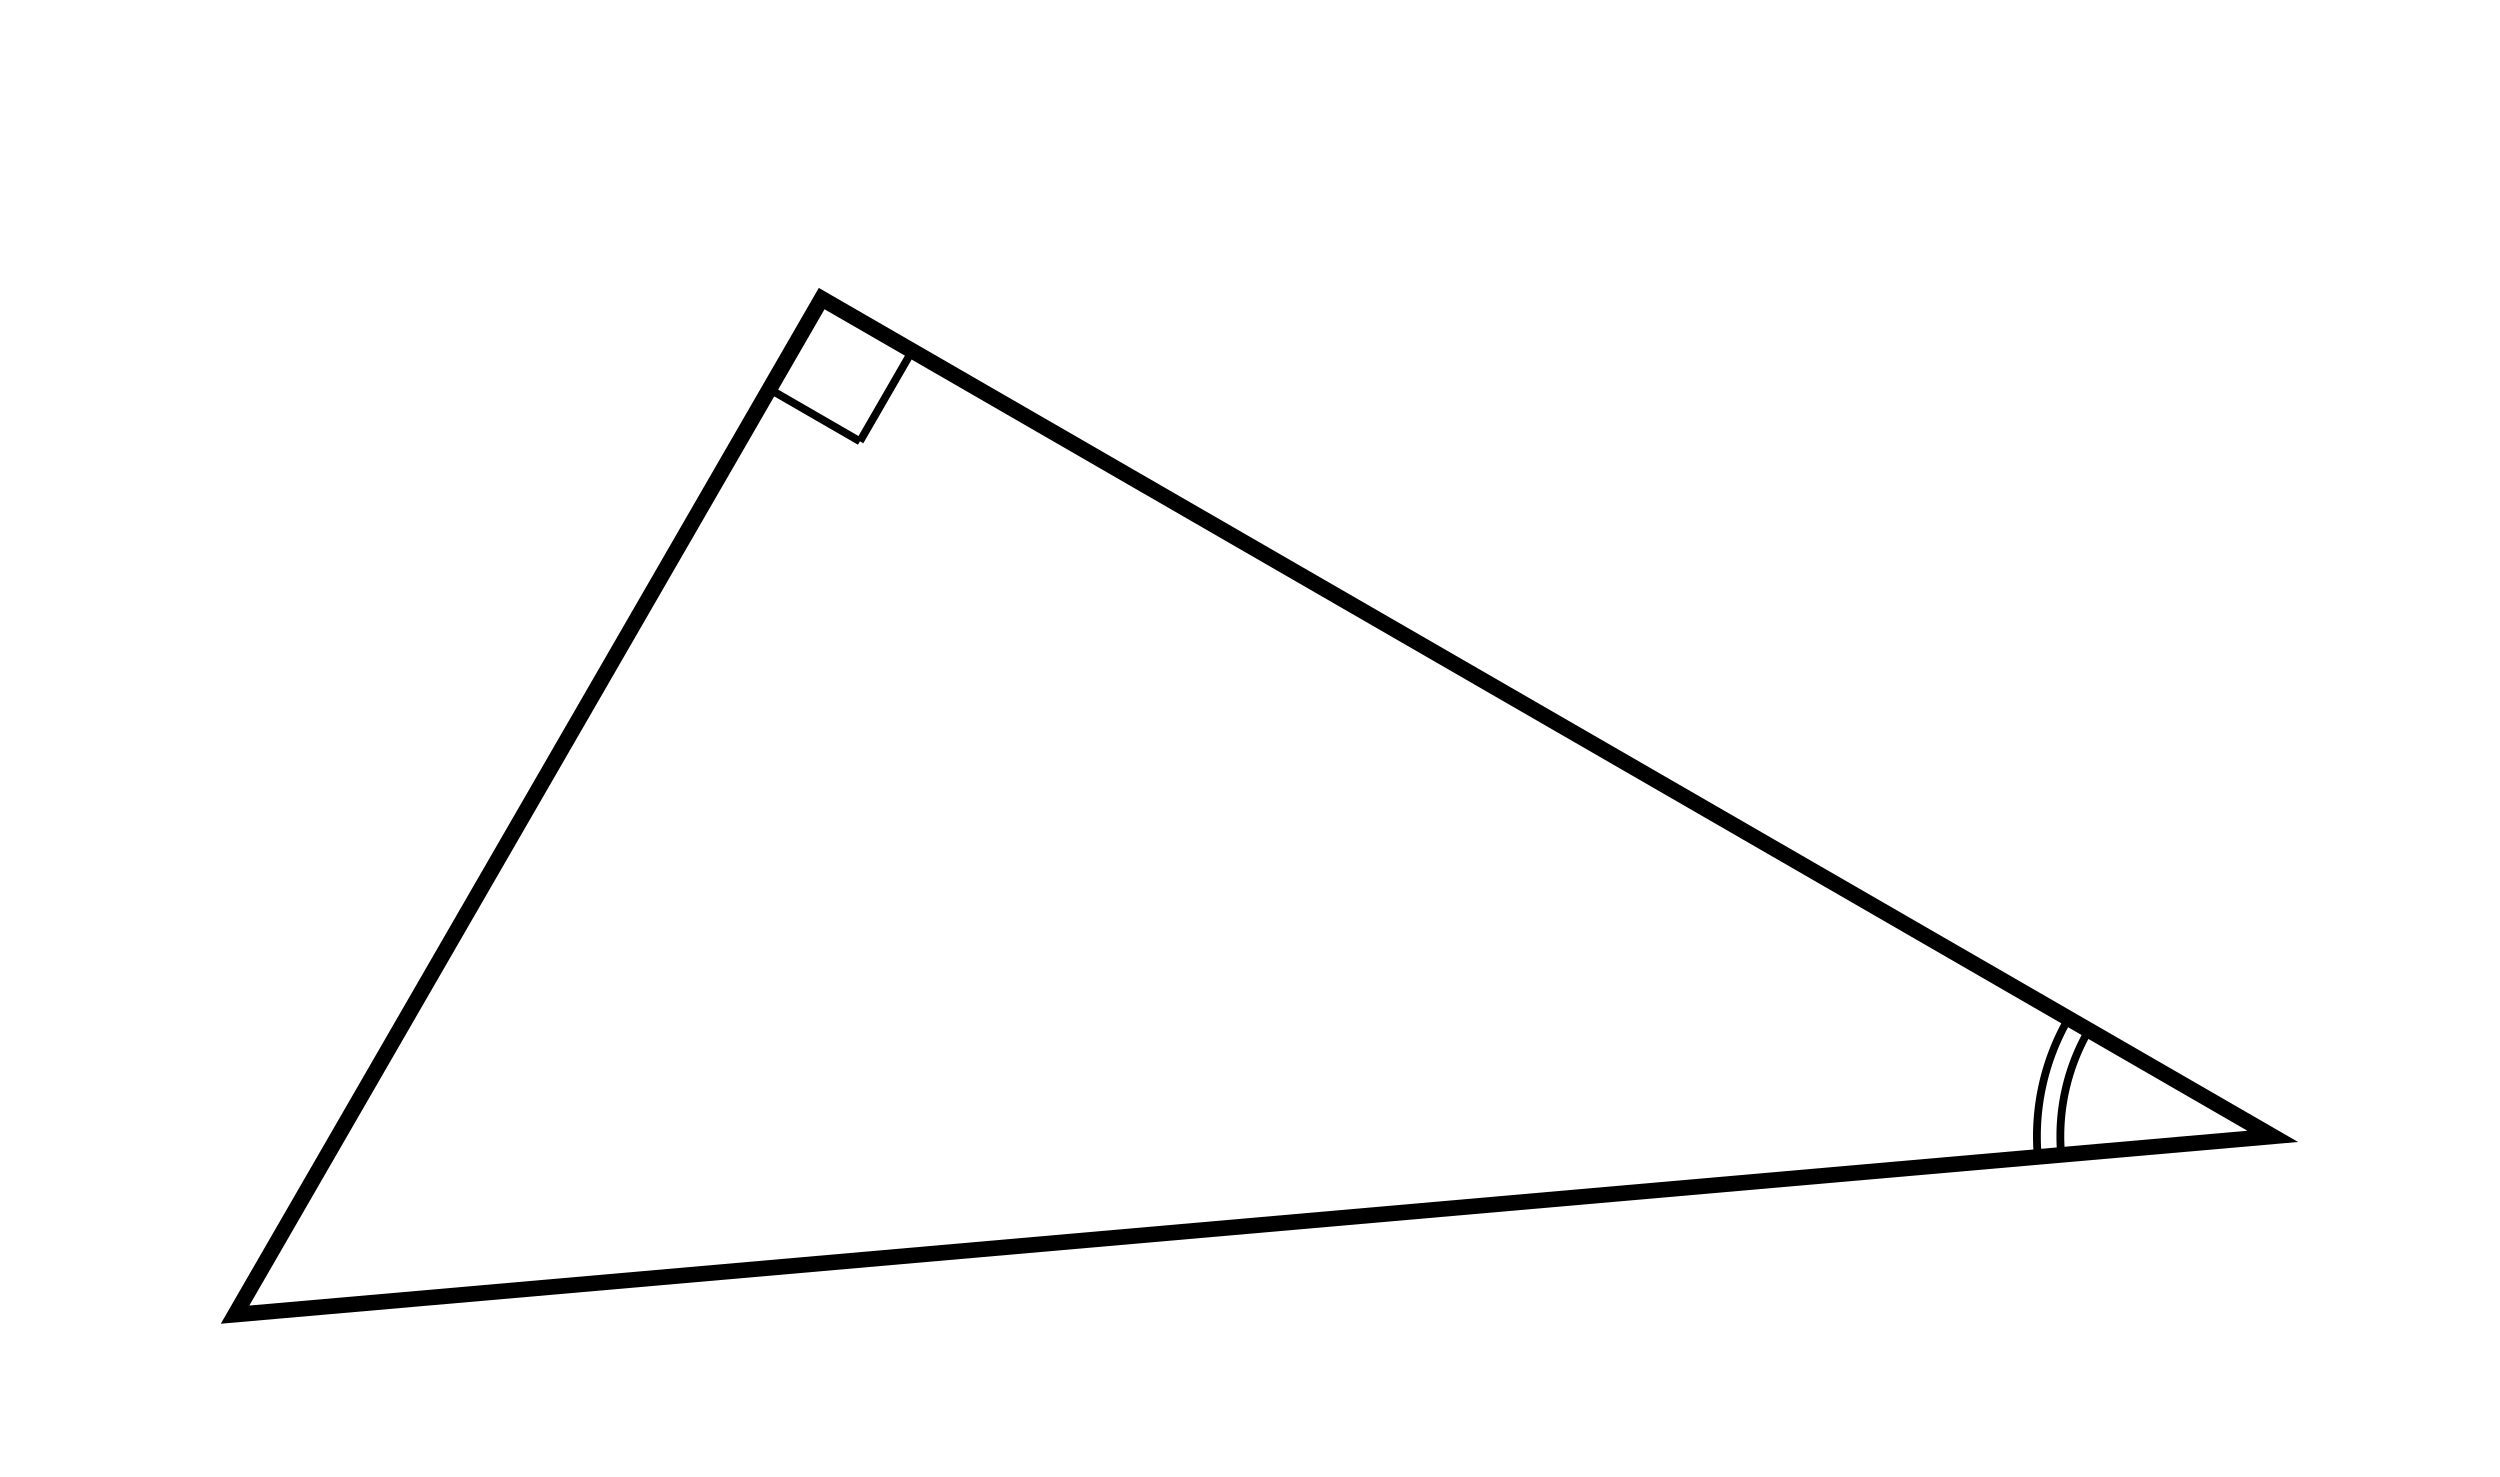 <svg xmlns="http://www.w3.org/2000/svg" width="320" height="189.091" viewBox="0 0 320 189.091"><path stroke="#000" d="M267.367 131.863a27.184 27.184 0 0 0-3.538 15.961M264.769 130.363a30.184 30.184 0 0 0-3.929 17.722M98.486 49.803l11.583 6.688M116.757 44.907l-6.688 11.584" stroke-dasharray="0" fill="none"/><path stroke="#000" d="M290.909 145.455L105.174 38.22 30.087 168.274z" stroke-width="2" stroke-dasharray="0" fill="none"/></svg>
